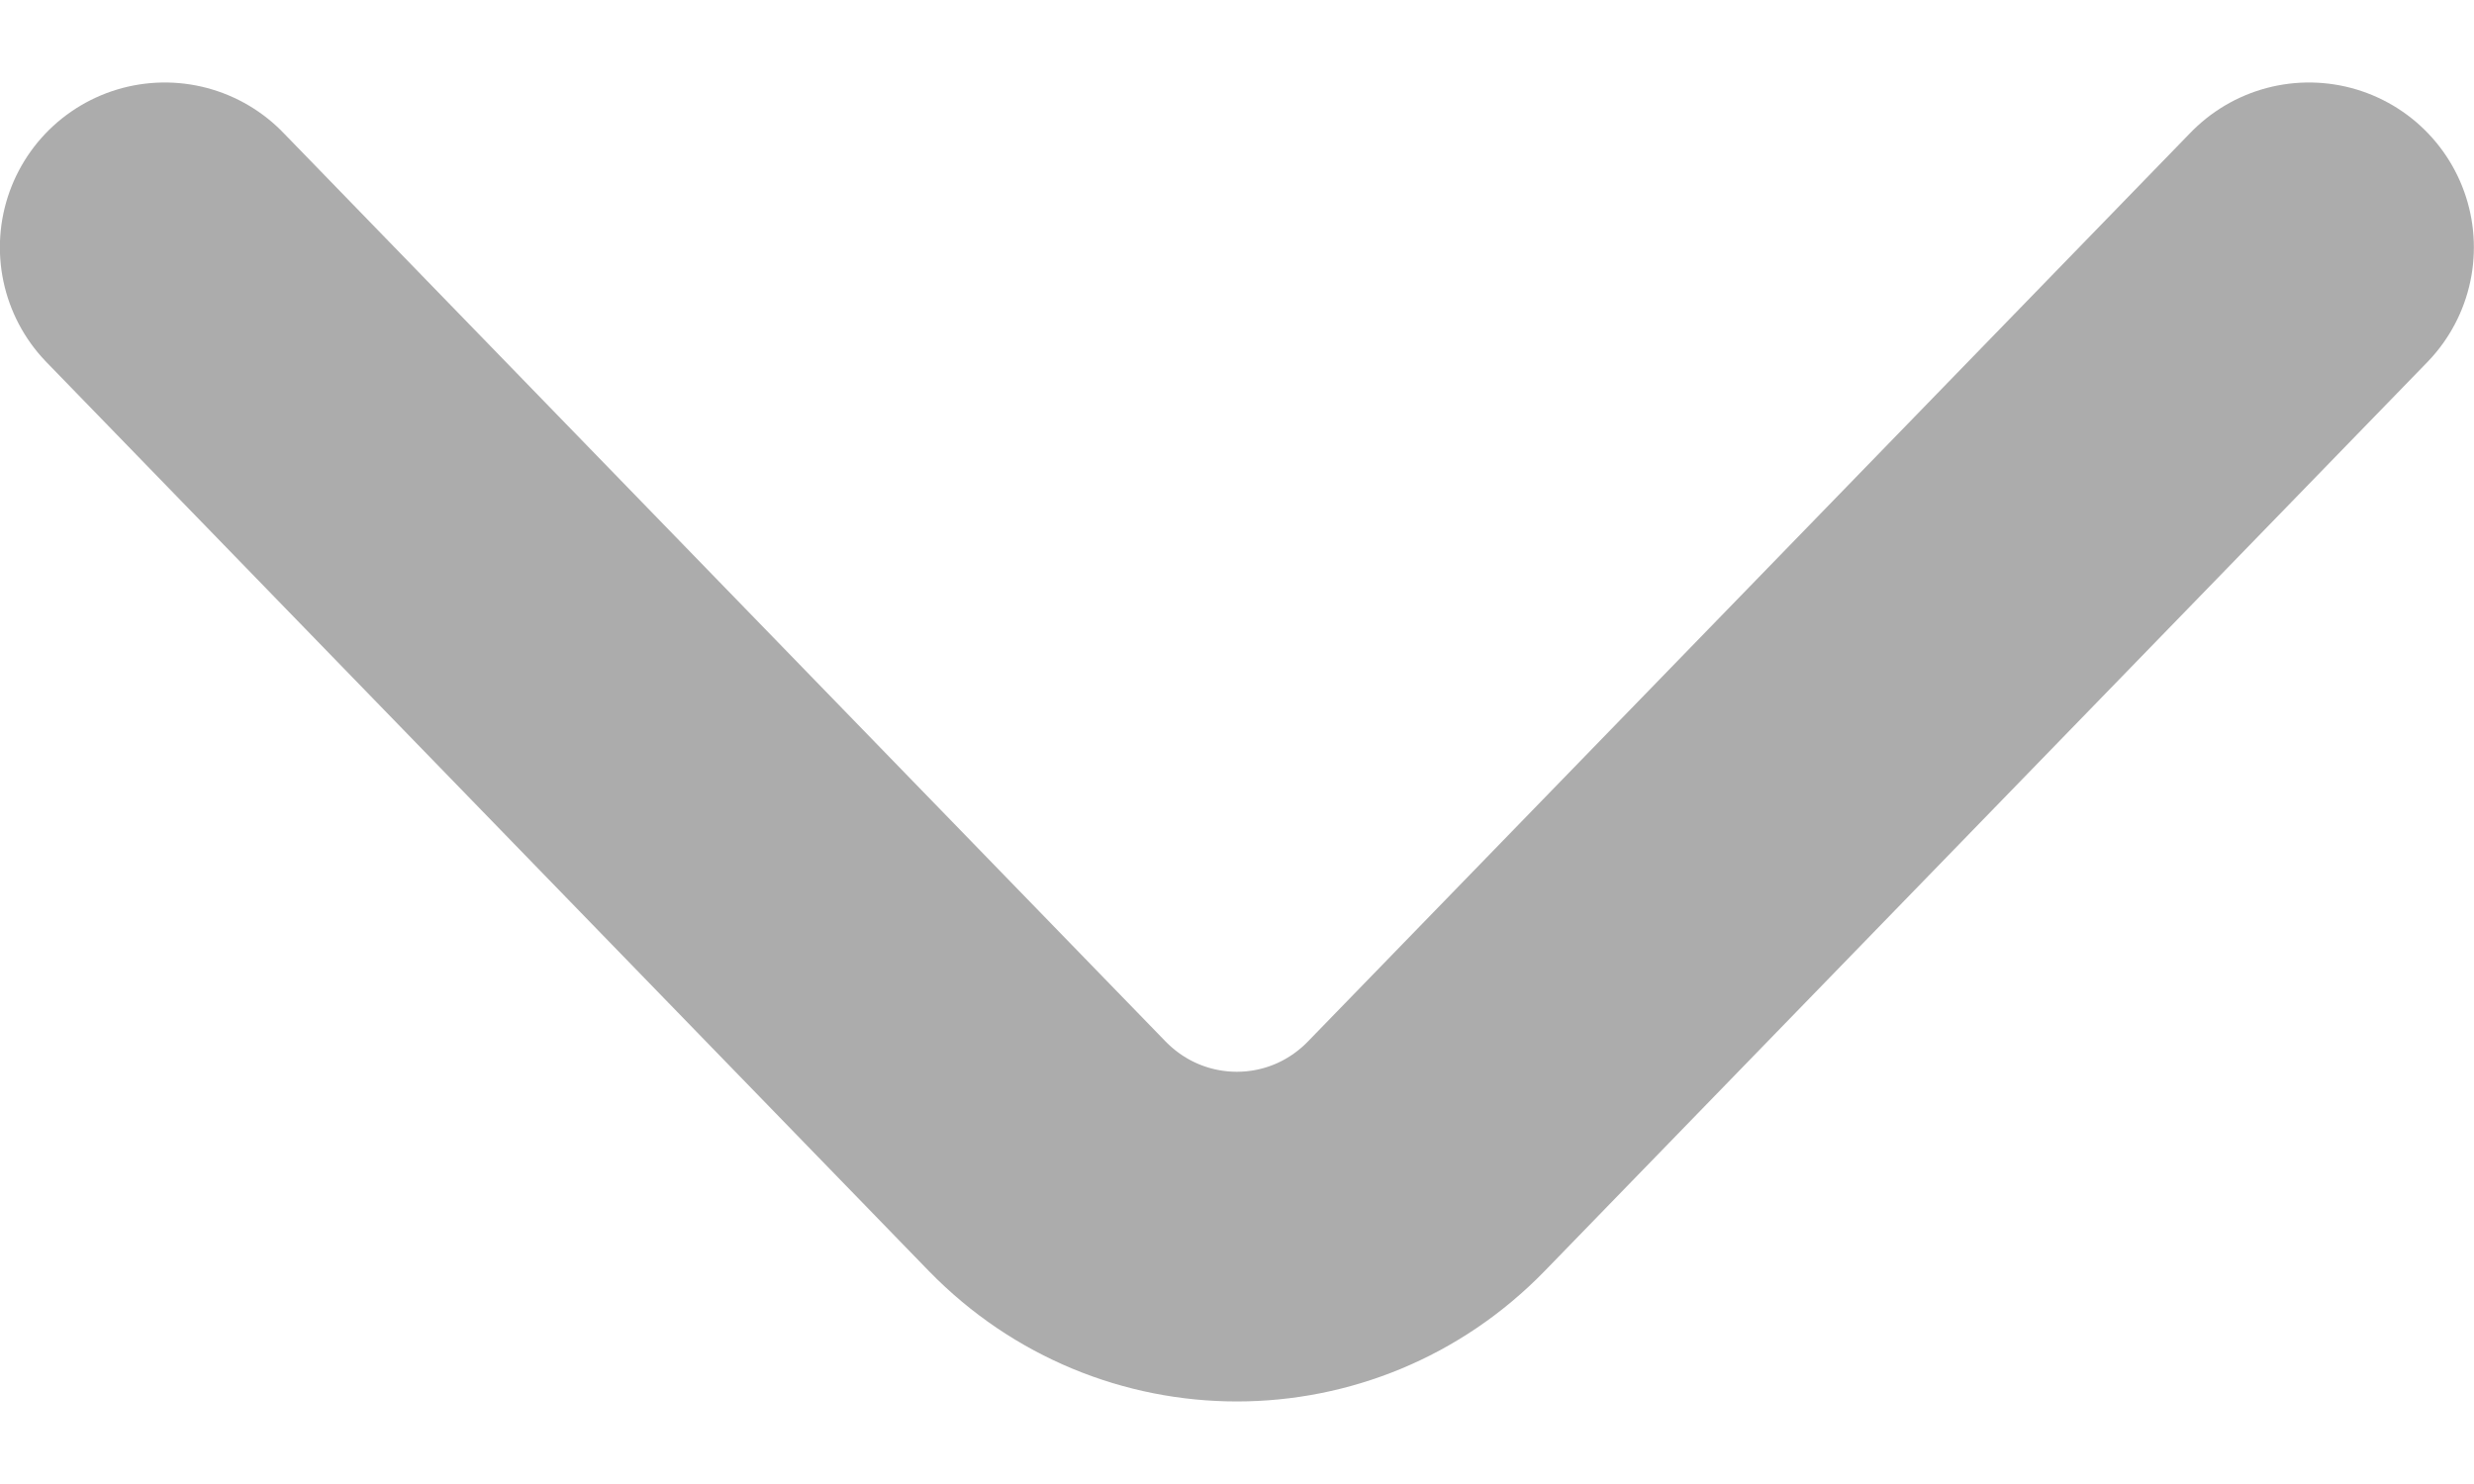 <svg width="10" height="6" viewBox="0 0 10 6" fill="none" xmlns="http://www.w3.org/2000/svg">
<path d="M9.333 1L5.765 4.675C5.344 5.108 4.655 5.108 4.233 4.675L0.666 1" stroke="#ACACAC" stroke-width="1.333" stroke-miterlimit="10" stroke-linecap="round" stroke-linejoin="round"/>
</svg>
